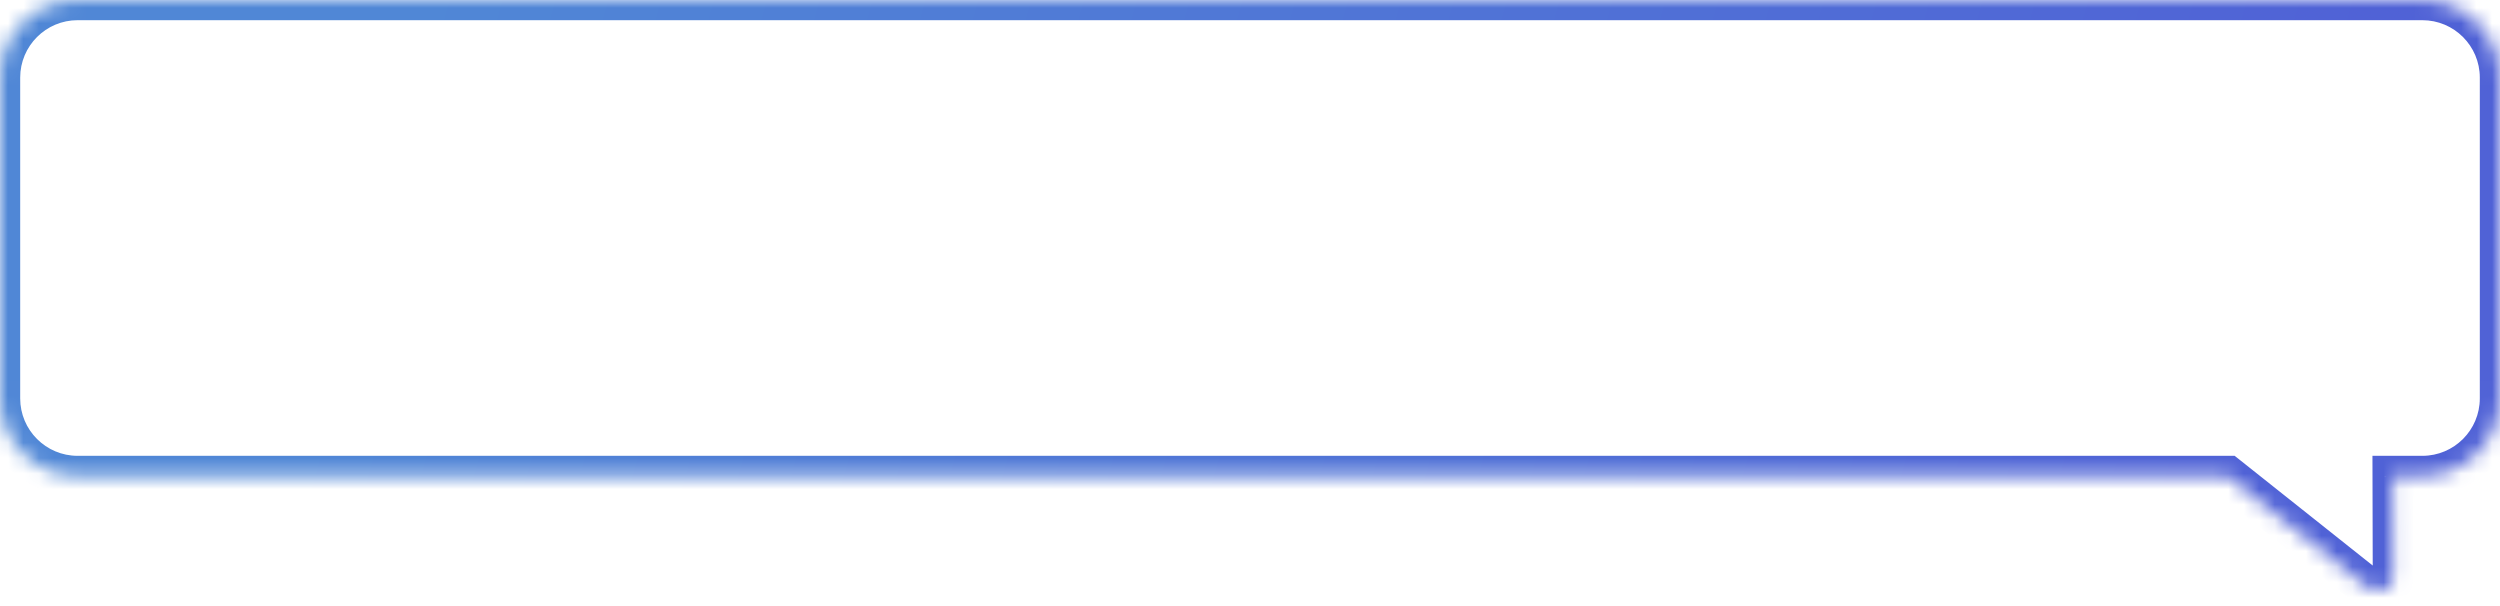 <?xml version="1.0" encoding="UTF-8"?> <svg xmlns="http://www.w3.org/2000/svg" width="161" height="39" viewBox="0 0 161 39" fill="none"> <mask id="path-1-inside-1_51_3" fill="white"> <path fill-rule="evenodd" clip-rule="evenodd" d="M5 0C2.239 0 0 2.239 0 5V25.655C0 28.417 2.239 30.655 5 30.655H143.458L152.398 37.76C153.091 38.311 154.107 37.971 154.105 37.189L154.089 30.655H156C158.761 30.655 161 28.417 161 25.655V5C161 2.239 158.761 0 156 0H5Z"></path> </mask> <path d="M143.458 30.655L144.267 29.637L143.912 29.355H143.458V30.655ZM152.398 37.76L153.207 36.742L153.207 36.742L152.398 37.76ZM154.105 37.189L155.405 37.185L155.405 37.185L154.105 37.189ZM154.089 30.655V29.355H152.786L152.789 30.659L154.089 30.655ZM1.3 5C1.3 2.957 2.957 1.3 5 1.3V-1.3C1.521 -1.3 -1.3 1.521 -1.3 5H1.3ZM1.3 25.655V5H-1.3V25.655H1.3ZM5 29.355C2.957 29.355 1.3 27.699 1.3 25.655H-1.3C-1.3 29.135 1.521 31.955 5 31.955V29.355ZM143.458 29.355H5V31.955H143.458V29.355ZM153.207 36.742L144.267 29.637L142.649 31.673L151.589 38.778L153.207 36.742ZM152.805 37.192C152.804 37.091 152.842 36.973 152.918 36.877C152.987 36.791 153.06 36.755 153.099 36.742C153.139 36.728 153.165 36.73 153.179 36.732C153.187 36.734 153.194 36.736 153.199 36.738C153.205 36.741 153.207 36.743 153.207 36.742L151.589 38.778C152.285 39.331 153.173 39.459 153.925 39.207C154.695 38.949 155.407 38.236 155.405 37.185L152.805 37.192ZM152.789 30.659L152.805 37.192L155.405 37.185L155.389 30.652L152.789 30.659ZM156 29.355H154.089V31.955H156V29.355ZM159.7 25.655C159.7 27.699 158.043 29.355 156 29.355V31.955C159.479 31.955 162.3 29.135 162.3 25.655H159.7ZM159.7 5V25.655H162.3V5H159.7ZM156 1.3C158.043 1.3 159.7 2.957 159.7 5H162.3C162.3 1.521 159.479 -1.3 156 -1.3V1.3ZM5 1.3H156V-1.3H5V1.3Z" fill="url(#paint0_linear_51_3)" mask="url(#path-1-inside-1_51_3)"></path> <defs> <linearGradient id="paint0_linear_51_3" x1="26.028" y1="4.346" x2="142.699" y2="37.274" gradientUnits="userSpaceOnUse"> <stop stop-color="#5087D6"></stop> <stop offset="1" stop-color="#5062D6"></stop> </linearGradient> </defs> </svg> 